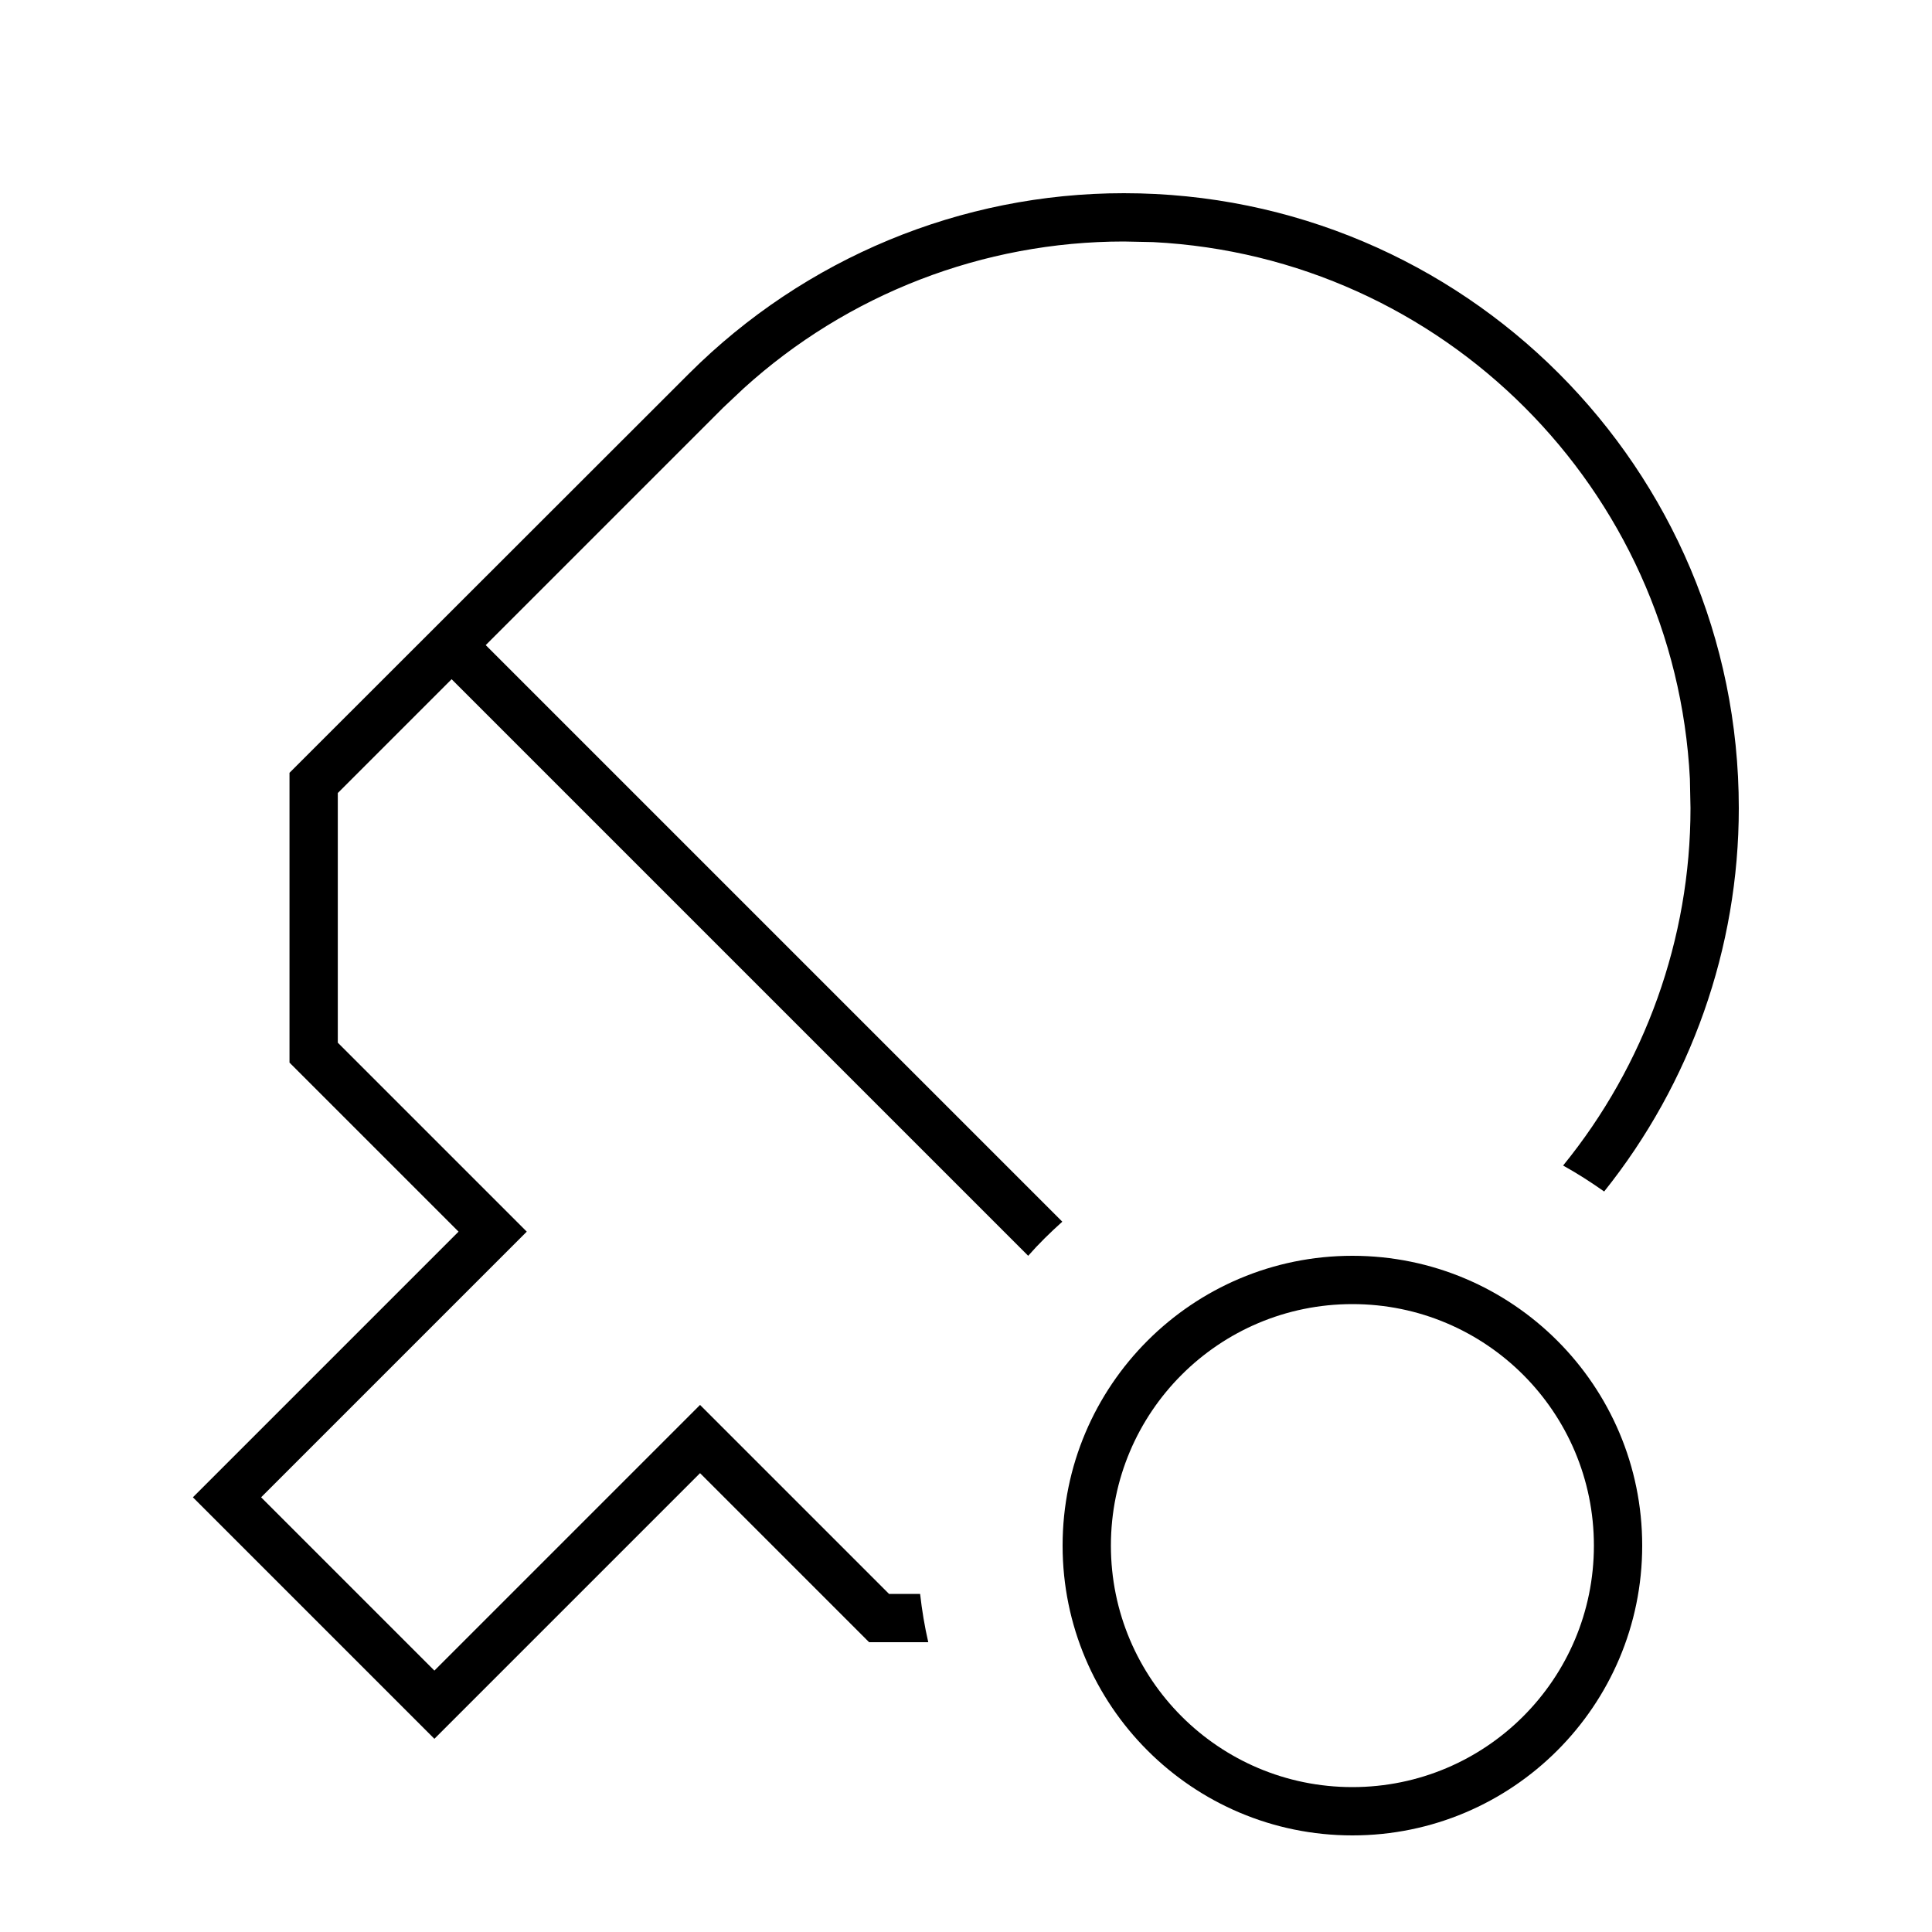 <svg xmlns="http://www.w3.org/2000/svg" viewBox="0 0 640 640"><!--! Font Awesome Pro 7.1.0 by @fontawesome - https://fontawesome.com License - https://fontawesome.com/license (Commercial License) Copyright 2025 Fonticons, Inc. --><path fill="currentColor" d="M448 608C395 608 352 565 352 512C352 459 395 416 448 416C501 416 544 459 544 512C544 565 501 608 448 608zM448 432C403.8 432 368 467.8 368 512C368 556.2 403.8 592 448 592C492.2 592 528 556.2 528 512C528 467.8 492.2 432 448 432zM372.3 64C484.8 64 576 155.2 576 267.7C576 314.1 560.1 358.8 531.4 394.7C527 391.6 522.5 388.7 517.8 386.1C544.9 352.8 560 311 560 267.7L559.8 258C554.9 162 478 85.1 382 80.2L372.3 80C325.7 80 280.8 97.4 246.4 128.6L239.6 135L160.9 213.7L351.9 404.7C347.9 408.3 344.1 412 340.6 416L149.6 225L111.9 262.7L111.9 345.4L174.5 408L86.5 496L143.9 553.4L231.9 465.4L294.5 528L304.8 528C305.4 533.4 306.3 538.8 307.5 544L287.9 544L231.9 488L143.9 576L63.9 496L151.9 408L95.9 352L95.9 256L228.3 123.7C266.6 85.5 318.3 64 372.3 64z"/></svg>